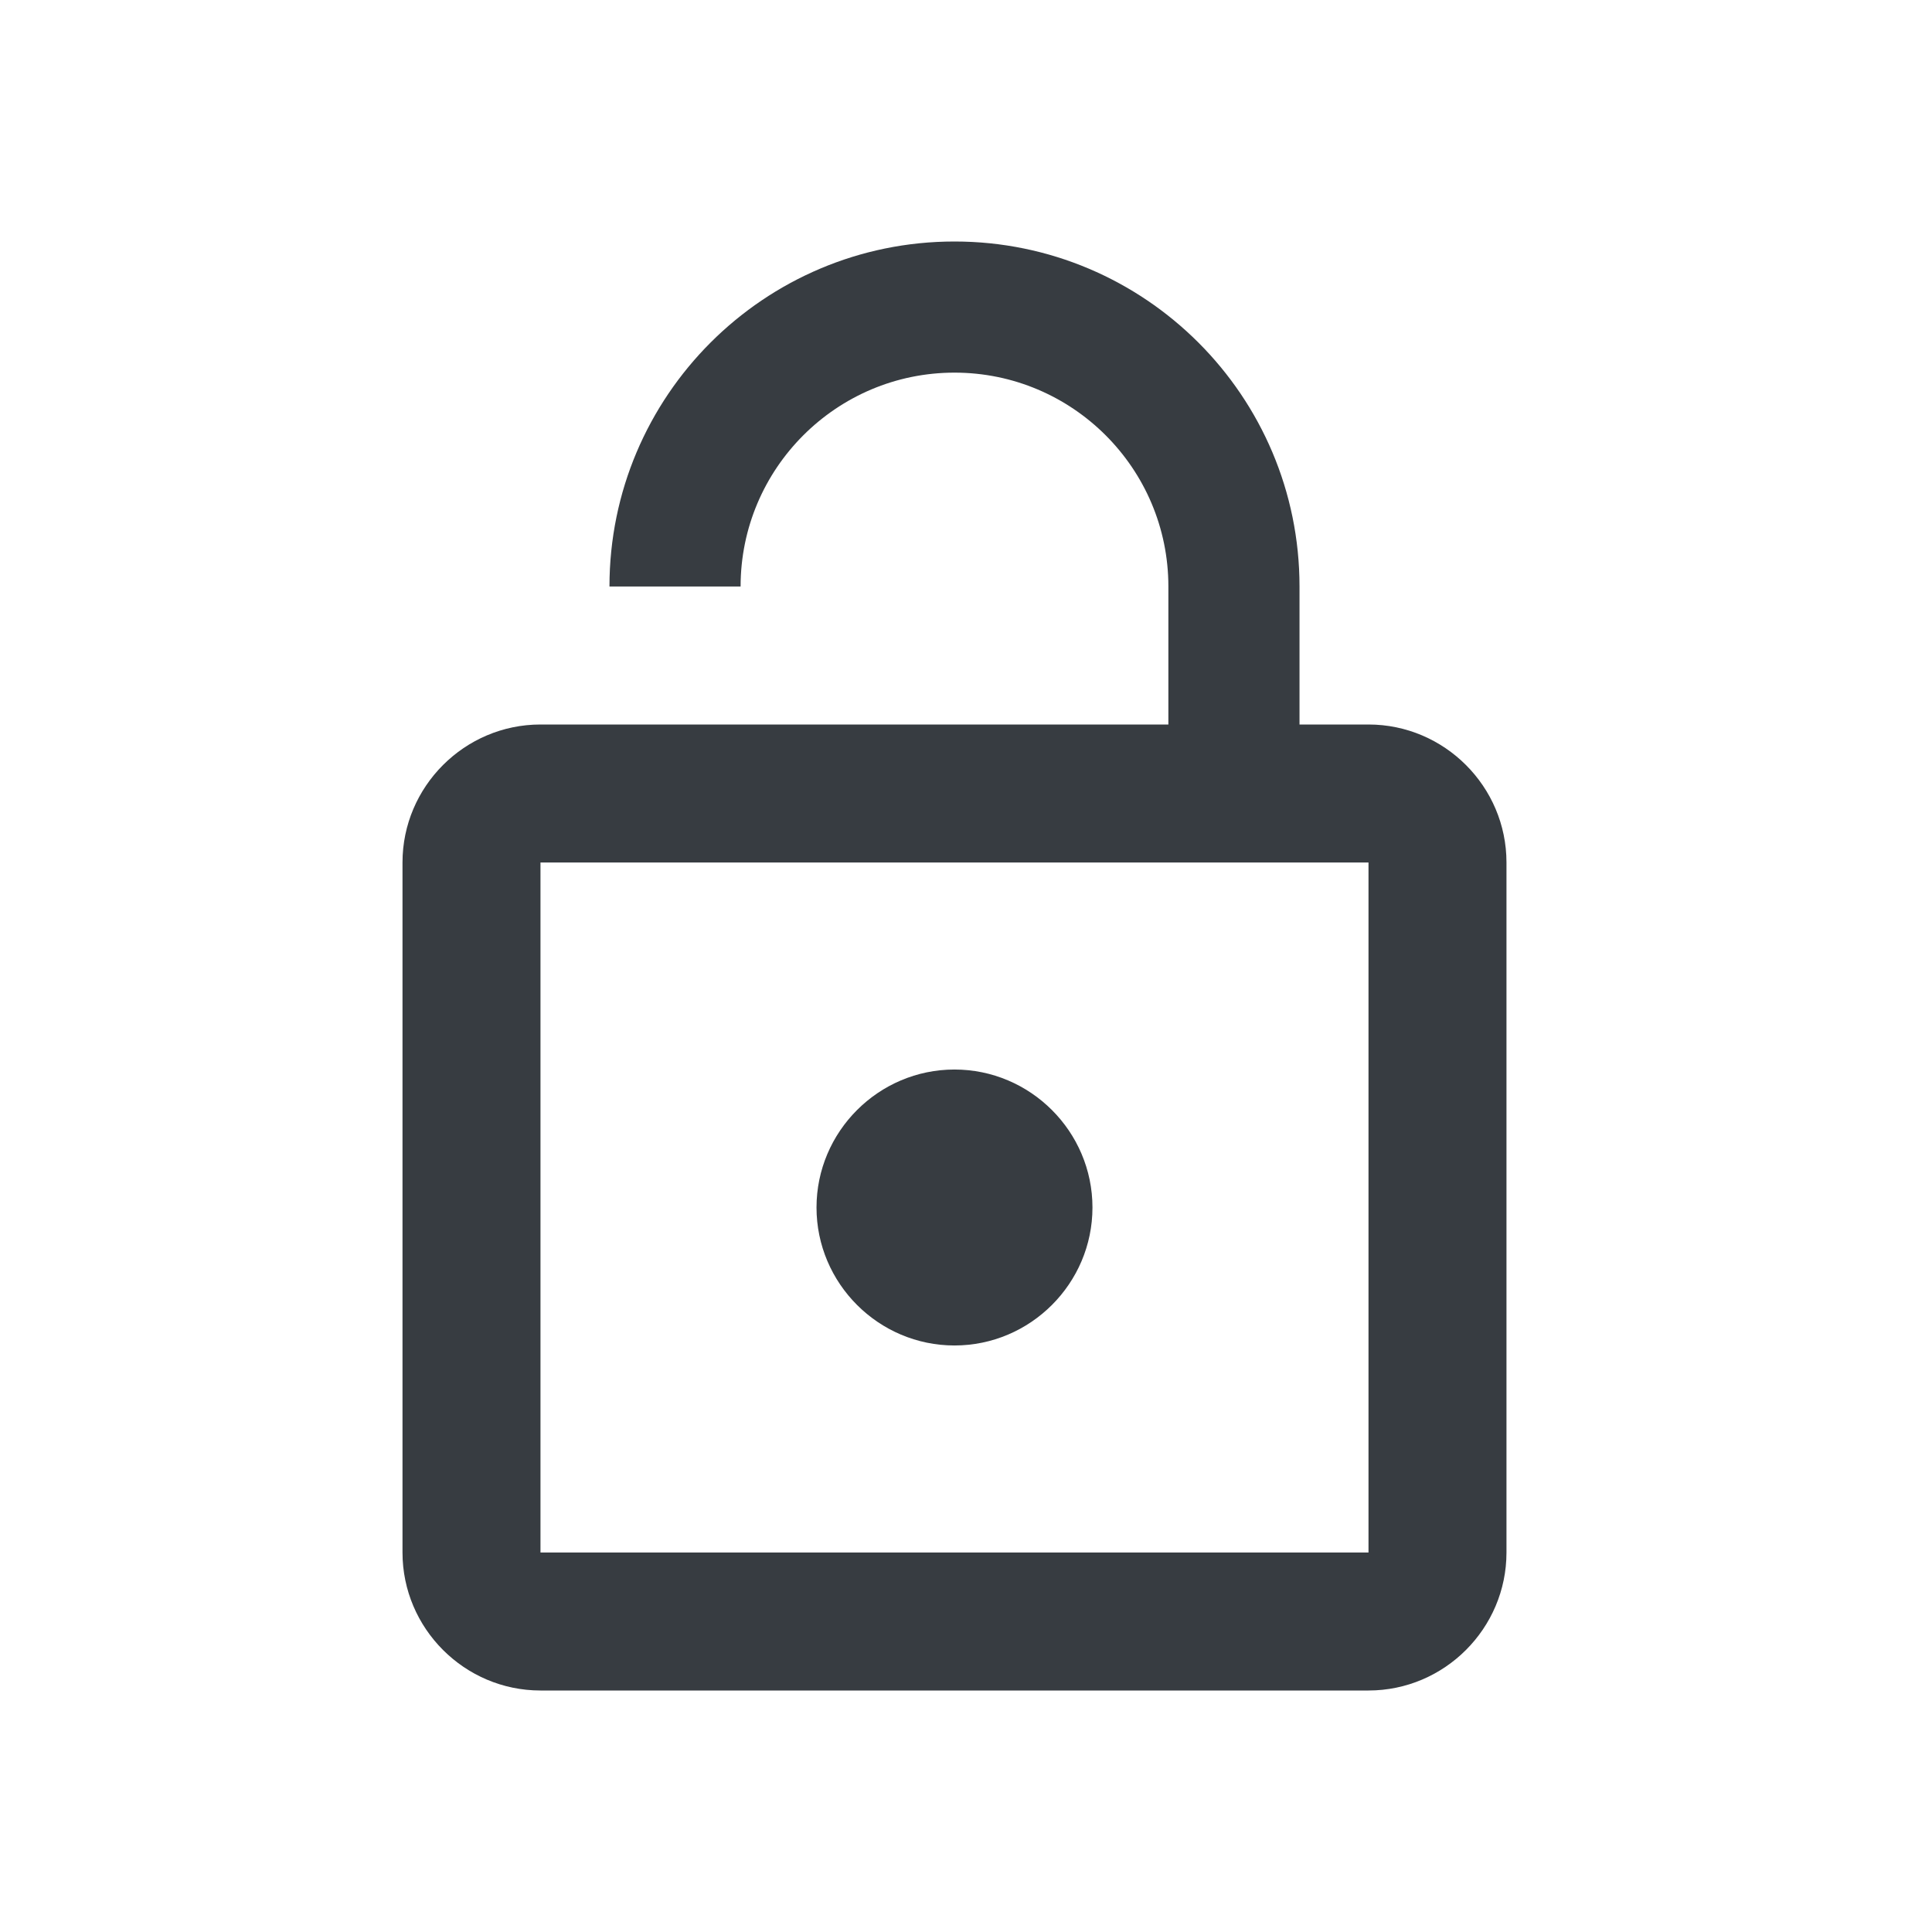 <svg viewBox="0 0 24 24" fill="none" xmlns="http://www.w3.org/2000/svg">
<path d="M11.857 16.714C12.8 16.714 13.571 15.943 13.571 15C13.571 14.057 12.8 13.286 11.857 13.286C10.914 13.286 10.143 14.057 10.143 15C10.143 15.943 10.914 16.714 11.857 16.714ZM17 9H16.143V7.286C16.143 4.92 14.223 3 11.857 3C9.491 3 7.571 4.92 7.571 7.286H9.2C9.2 5.82 10.391 4.629 11.857 4.629C13.323 4.629 14.514 5.82 14.514 7.286V9H6.714C5.771 9 5 9.771 5 10.714V19.286C5 20.229 5.771 21 6.714 21H17C17.943 21 18.714 20.229 18.714 19.286V10.714C18.714 9.771 17.943 9 17 9ZM17 19.286H6.714V10.714H17V19.286Z" fill="#373C41"/>
</svg>
